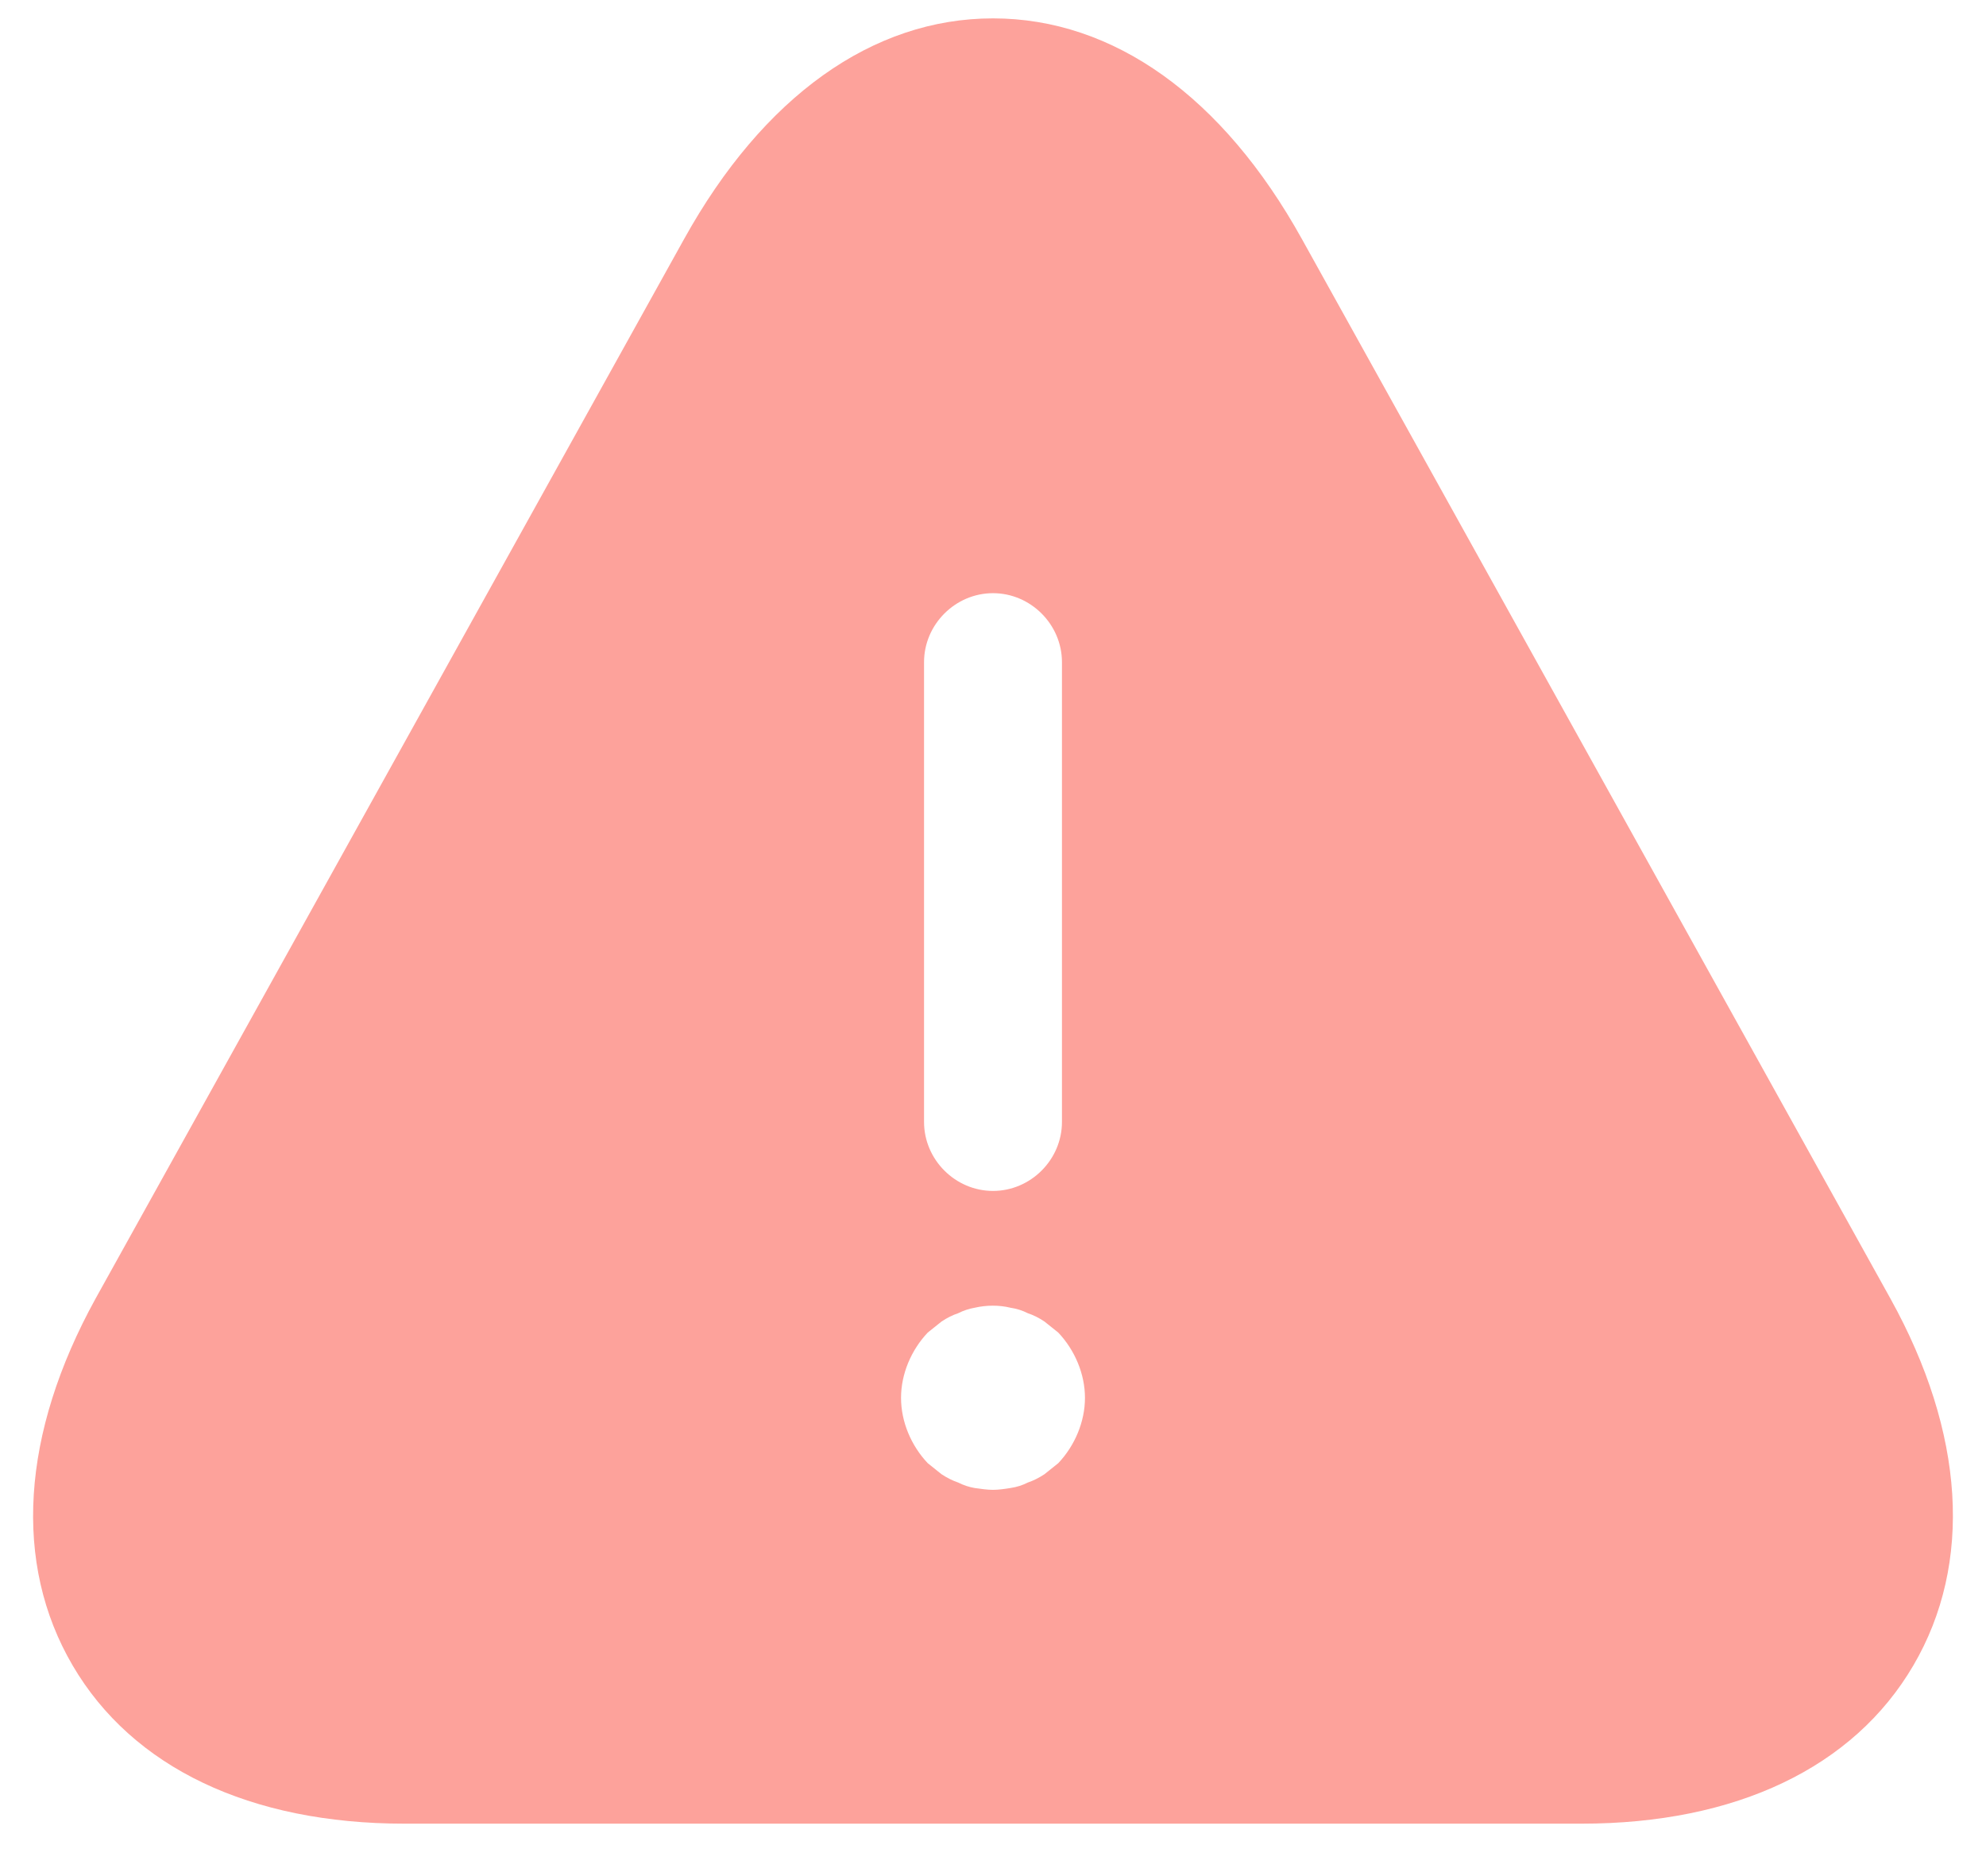 <svg width="36" height="34" viewBox="0 0 36 34" fill="none" xmlns="http://www.w3.org/2000/svg">
<path d="M34.267 23.533L23.6 4.333C22.167 1.75 20.183 0.333 18 0.333C15.817 0.333 13.833 1.75 12.4 4.333L1.733 23.533C0.383 25.983 0.233 28.333 1.317 30.183C2.4 32.033 4.533 33.05 7.333 33.05H28.667C31.467 33.05 33.6 32.033 34.683 30.183C35.767 28.333 35.617 25.967 34.267 23.533ZM16.75 12C16.75 11.317 17.317 10.75 18 10.75C18.683 10.75 19.25 11.317 19.25 12V20.333C19.25 21.017 18.683 21.583 18 21.583C17.317 21.583 16.75 21.017 16.75 20.333V12ZM19.183 26.517C19.1 26.583 19.017 26.65 18.933 26.717C18.833 26.783 18.733 26.833 18.633 26.867C18.533 26.917 18.433 26.95 18.317 26.967C18.217 26.983 18.1 27 18 27C17.9 27 17.783 26.983 17.667 26.967C17.567 26.95 17.467 26.917 17.367 26.867C17.267 26.833 17.167 26.783 17.067 26.717C16.983 26.65 16.9 26.583 16.817 26.517C16.517 26.2 16.333 25.767 16.333 25.333C16.333 24.9 16.517 24.467 16.817 24.15C16.9 24.083 16.983 24.017 17.067 23.95C17.167 23.883 17.267 23.833 17.367 23.8C17.467 23.75 17.567 23.717 17.667 23.7C17.883 23.65 18.117 23.65 18.317 23.7C18.433 23.717 18.533 23.75 18.633 23.8C18.733 23.833 18.833 23.883 18.933 23.95C19.017 24.017 19.1 24.083 19.183 24.15C19.483 24.467 19.667 24.9 19.667 25.333C19.667 25.767 19.483 26.2 19.183 26.517Z" fill="#FDA29B"/>
</svg>
